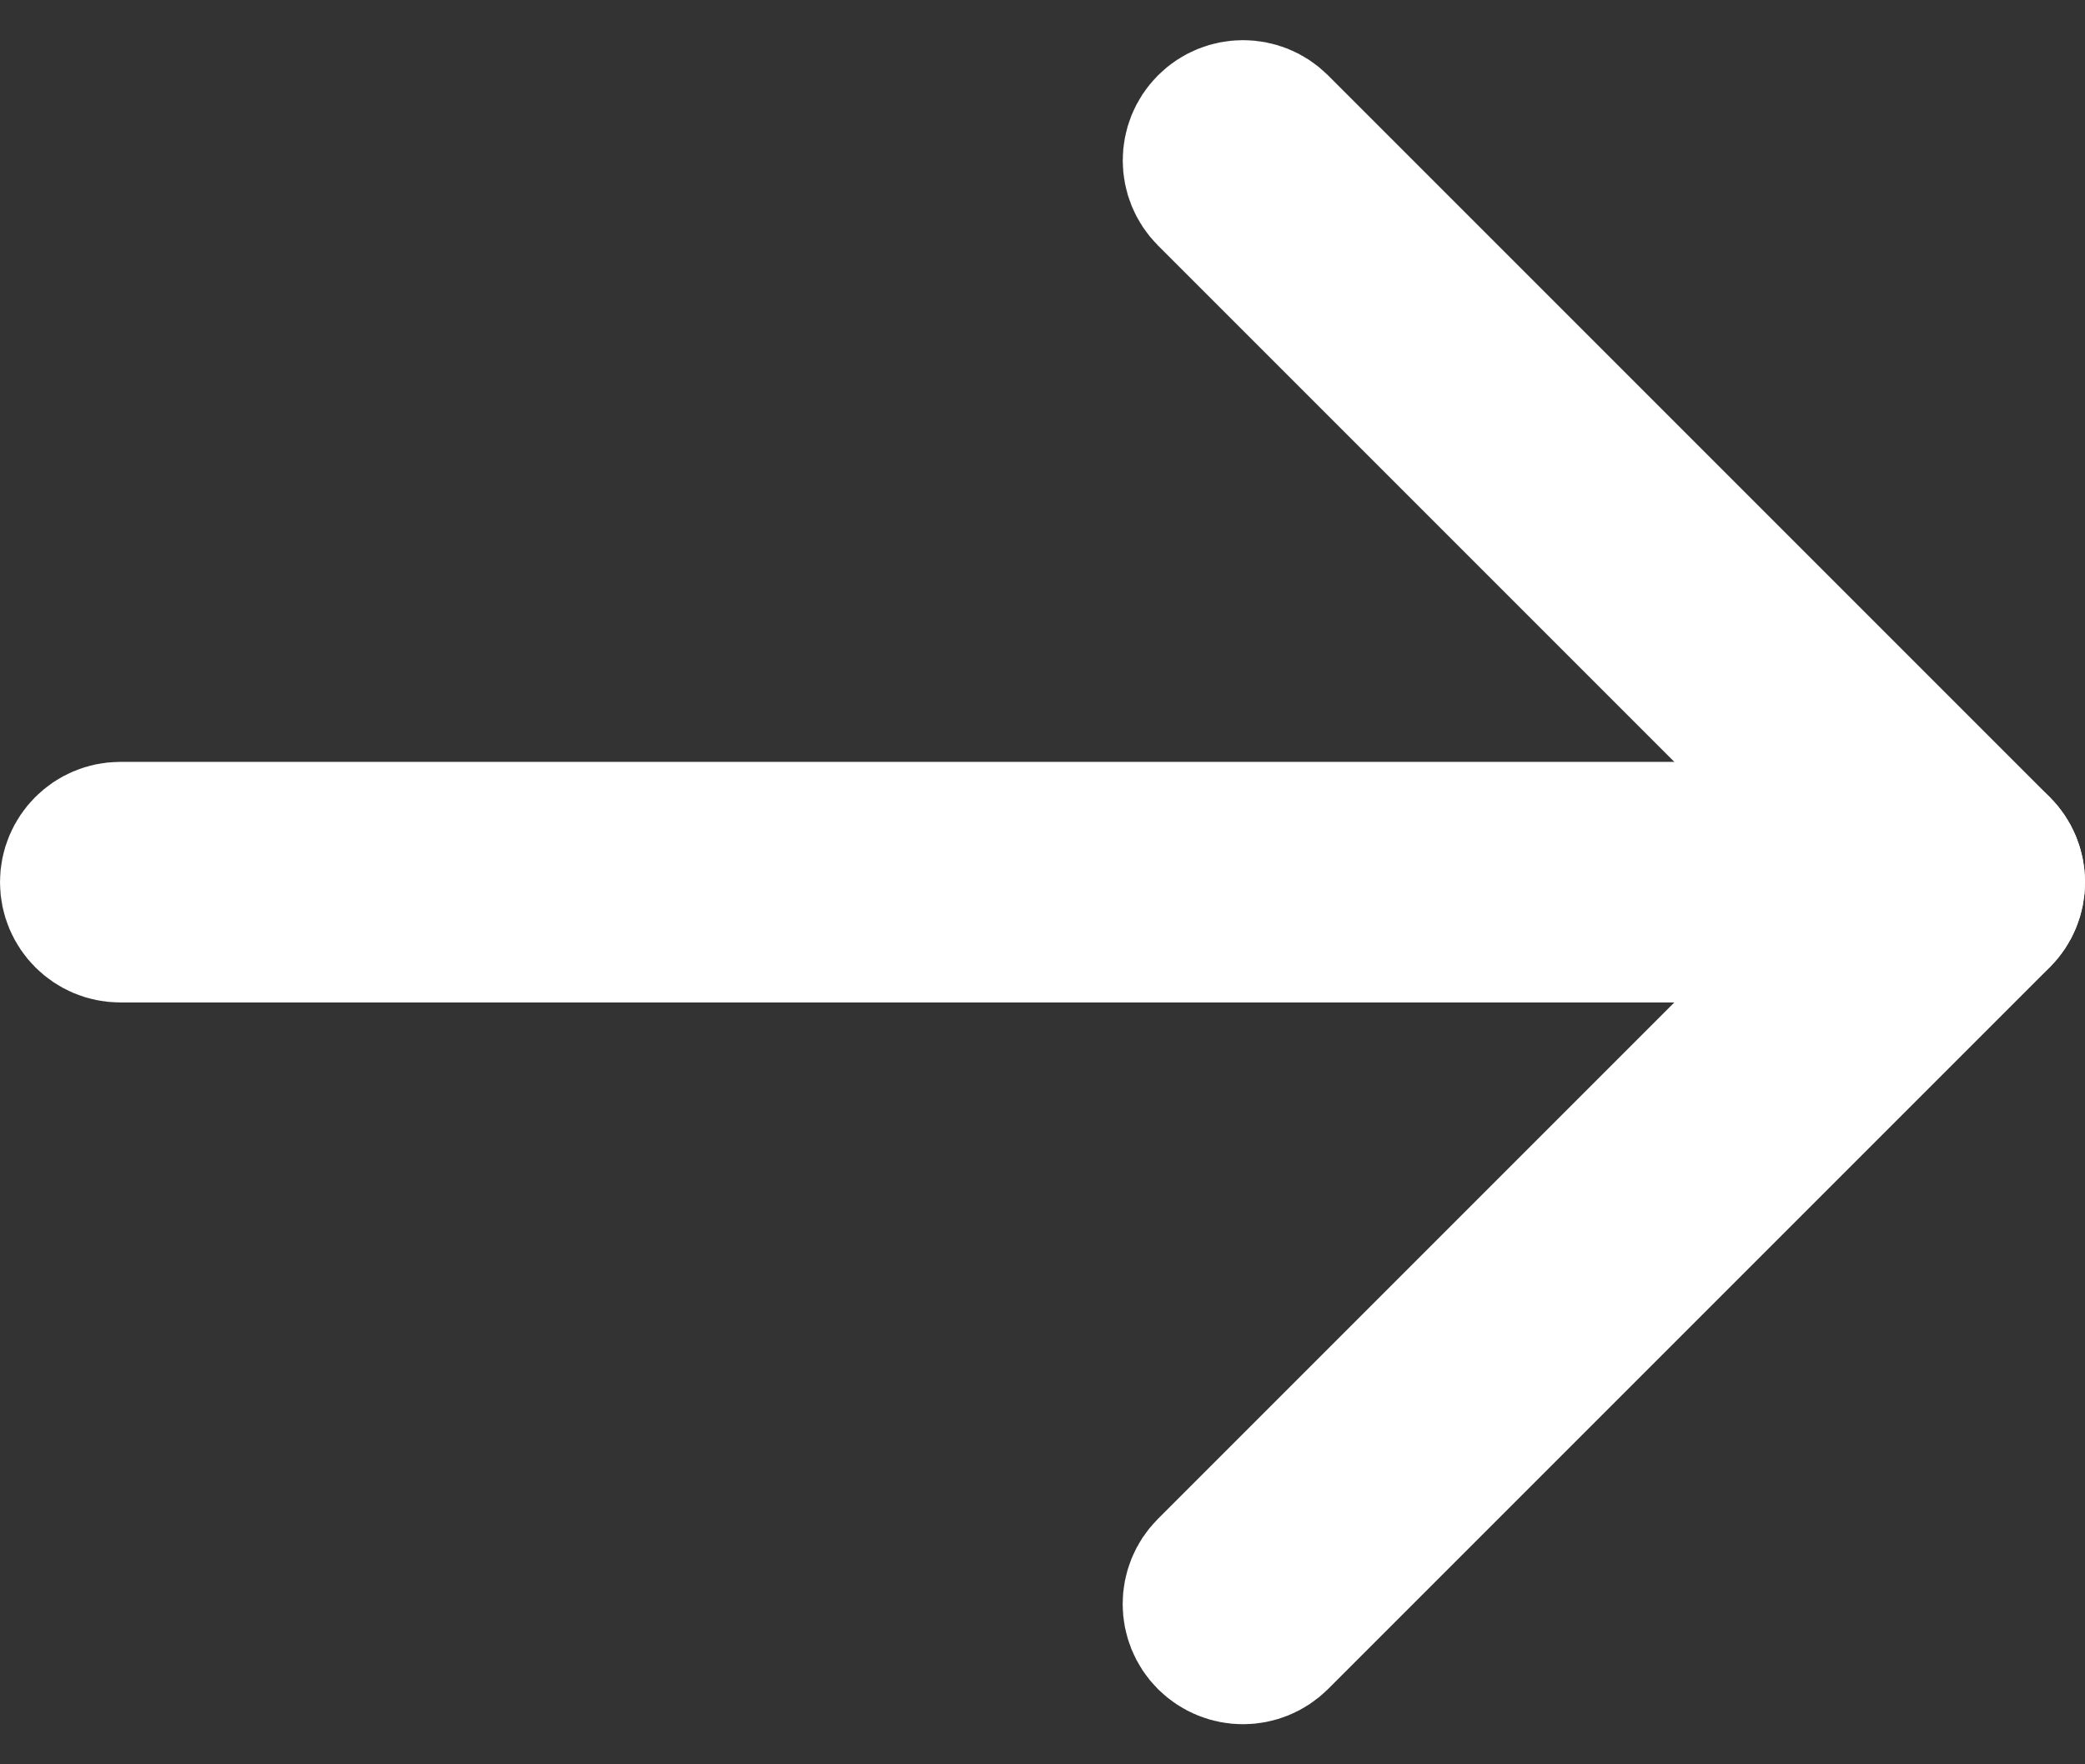 <?xml version="1.0" encoding="UTF-8"?>
<svg width="26px" height="22px" viewBox="0 0 26 22" version="1.1" xmlns="http://www.w3.org/2000/svg" xmlns:xlink="http://www.w3.org/1999/xlink">
    <rect x="0" y="0" width="26" height="22" fill="#333333" stroke="none"/>
    <!-- Generator: Sketch 56.2 (81672) - https://sketch.com -->
    <title>righticon</title>
    <desc>Created with Sketch.</desc>
    <g id="Designs" stroke="none" stroke-width="1" fill="none" fill-rule="evenodd">
        <g id="0.-Mobile-Preview" transform="translate(-330, -626)" fill="#FFFFFF" fill-rule="nonzero" stroke="#FFFFFF" stroke-width="2">
            <g id="Search-clinical-trials" transform="translate(0, 607)">
                <g id="righticon" transform="translate(331, 20)">
                    <path d="M14.5,19.5 C14.372,19.5 14.244,19.451 14.146,19.354 C13.951,19.159 13.951,18.842 14.146,18.647 L22.793,10 L14.147,1.354 C13.952,1.159 13.952,0.842 14.147,0.647 C14.342,0.452 14.659,0.452 14.854,0.647 L23.854,9.647 C24.049,9.842 24.049,10.159 23.854,10.354 L14.854,19.354 C14.756,19.451 14.628,19.5 14.5,19.5 Z" id="Path"></path>
                    <path d="M23.5,10.5 L0.5,10.5 C0.224,10.5 0,10.276 0,10 C0,9.724 0.224,9.5 0.5,9.5 L23.5,9.5 C23.776,9.5 24,9.724 24,10 C24,10.276 23.776,10.5 23.5,10.5 Z" id="Path"></path>
                </g>
            </g>
        </g>
    </g>
</svg>